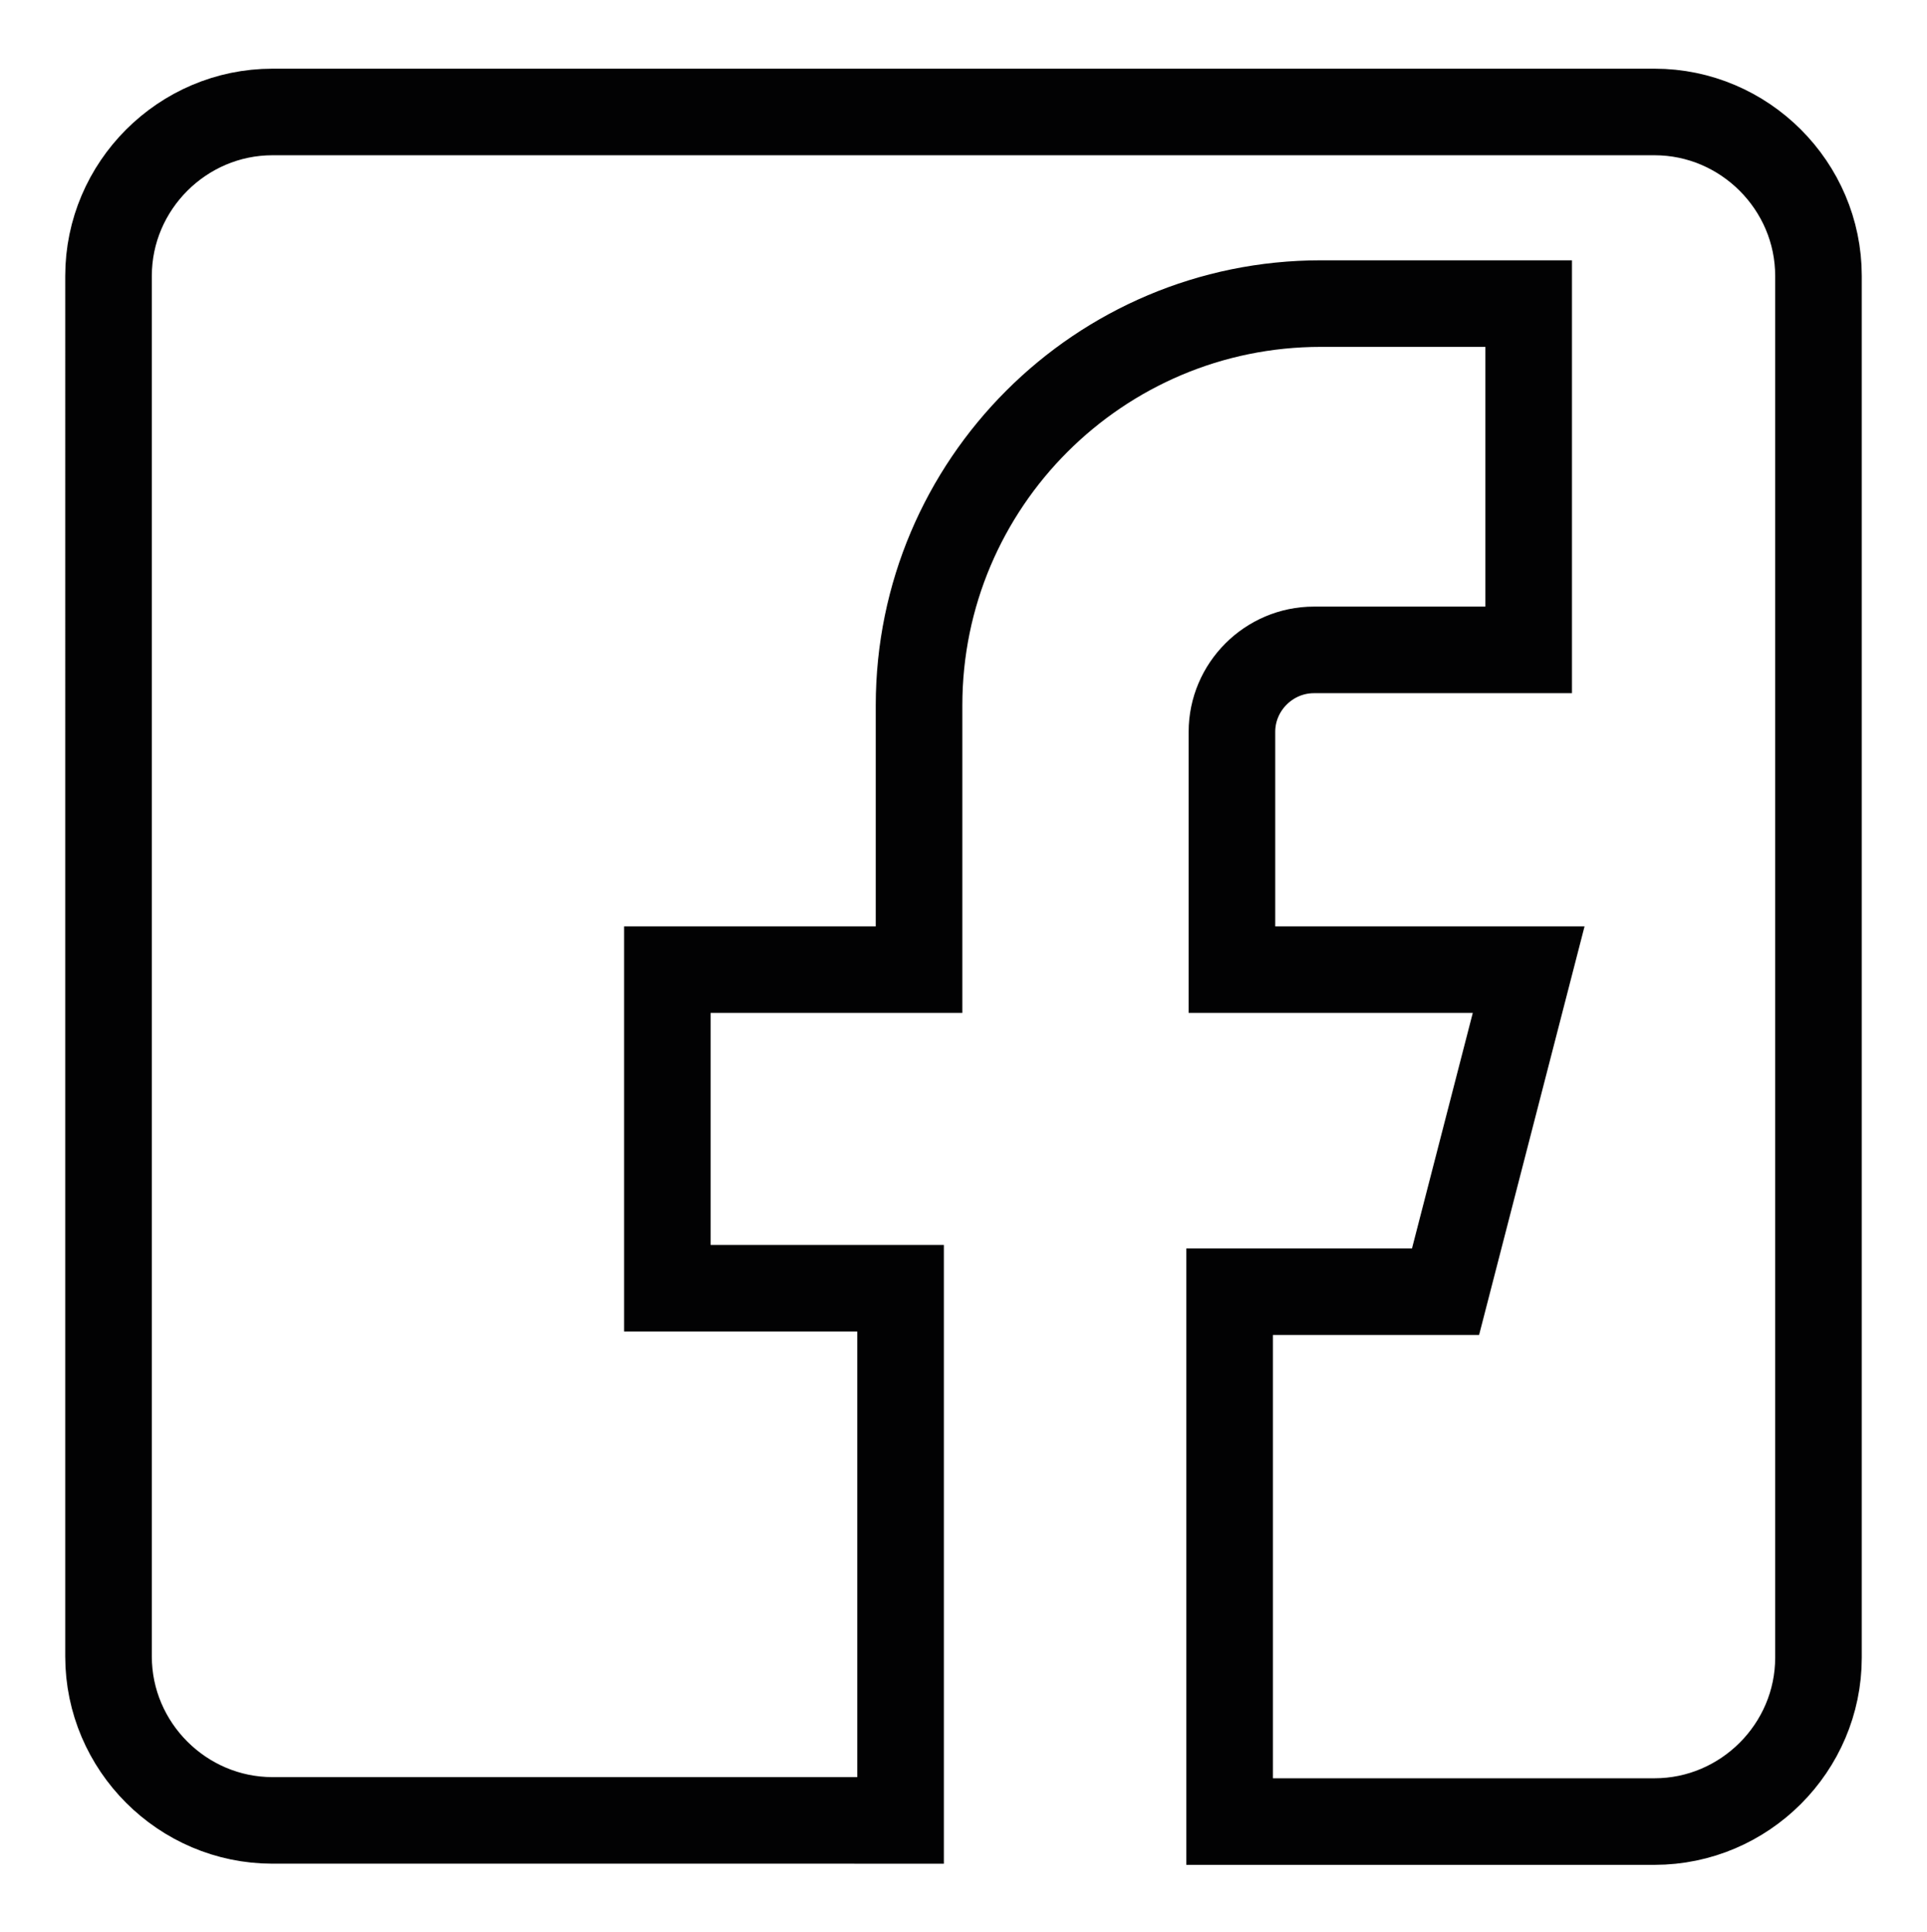 <?xml version="1.0" encoding="utf-8"?>
<!-- Generator: Adobe Illustrator 27.0.1, SVG Export Plug-In . SVG Version: 6.00 Build 0)  -->
<svg version="1.1" id="Warstwa_1" xmlns="http://www.w3.org/2000/svg" xmlns:xlink="http://www.w3.org/1999/xlink" x="0px" y="0px"
	 viewBox="0 0 16.69 16.74" style="enable-background:new 0 0 16.69 16.74;" xml:space="preserve">
<style type="text/css">
	.st0{fill:#FFFFFF;}
	.st1{clip-path:url(#SVGID_00000113340915608630289560000005686664313125702567_);fill:#37BDE4;}
	.st2{clip-path:url(#SVGID_00000113340915608630289560000005686664313125702567_);fill:#905FA4;}
	
		.st3{clip-path:url(#SVGID_00000113340915608630289560000005686664313125702567_);fill:none;stroke:#37BDE4;stroke-width:2;stroke-miterlimit:10;}
	
		.st4{clip-path:url(#SVGID_00000113340915608630289560000005686664313125702567_);fill:none;stroke:#905FA4;stroke-width:2;stroke-miterlimit:10;}
	.st5{fill:none;}
	.st6{fill:#764C96;}
	.st7{fill:none;stroke:#20B1DE;stroke-width:2;stroke-miterlimit:10;}
	.st8{fill:none;stroke:#020203;stroke-width:0.75;stroke-miterlimit:10;}
</style>
<g>
	<defs>
		<rect id="SVGID_1_" x="-437.15" y="90.25" width="696.81" height="349.29"/>
	</defs>
	<clipPath id="SVGID_00000155120952739724162960000006353264039260499121_">
		<use xlink:href="#SVGID_1_"  style="overflow:visible;"/>
	</clipPath>
</g>
<g>
	<path class="st8" d="M10.65,15.78v-4.59h1.87l0.72-2.79h-2.57V6.34c0-0.39,0.32-0.71,0.71-0.71h1.86v-3h-1.8
		c-1.92,0-3.48,1.56-3.48,3.48V8.4H5.78v2.76h2.02v4.61H2.36c-0.78,0-1.42-0.64-1.42-1.42V2.39c0-0.78,0.64-1.42,1.42-1.42h11.97
		c0.78,0,1.42,0.64,1.42,1.42v11.97c0,0.78-0.64,1.42-1.42,1.42H10.65z"/>
</g>
</svg>
